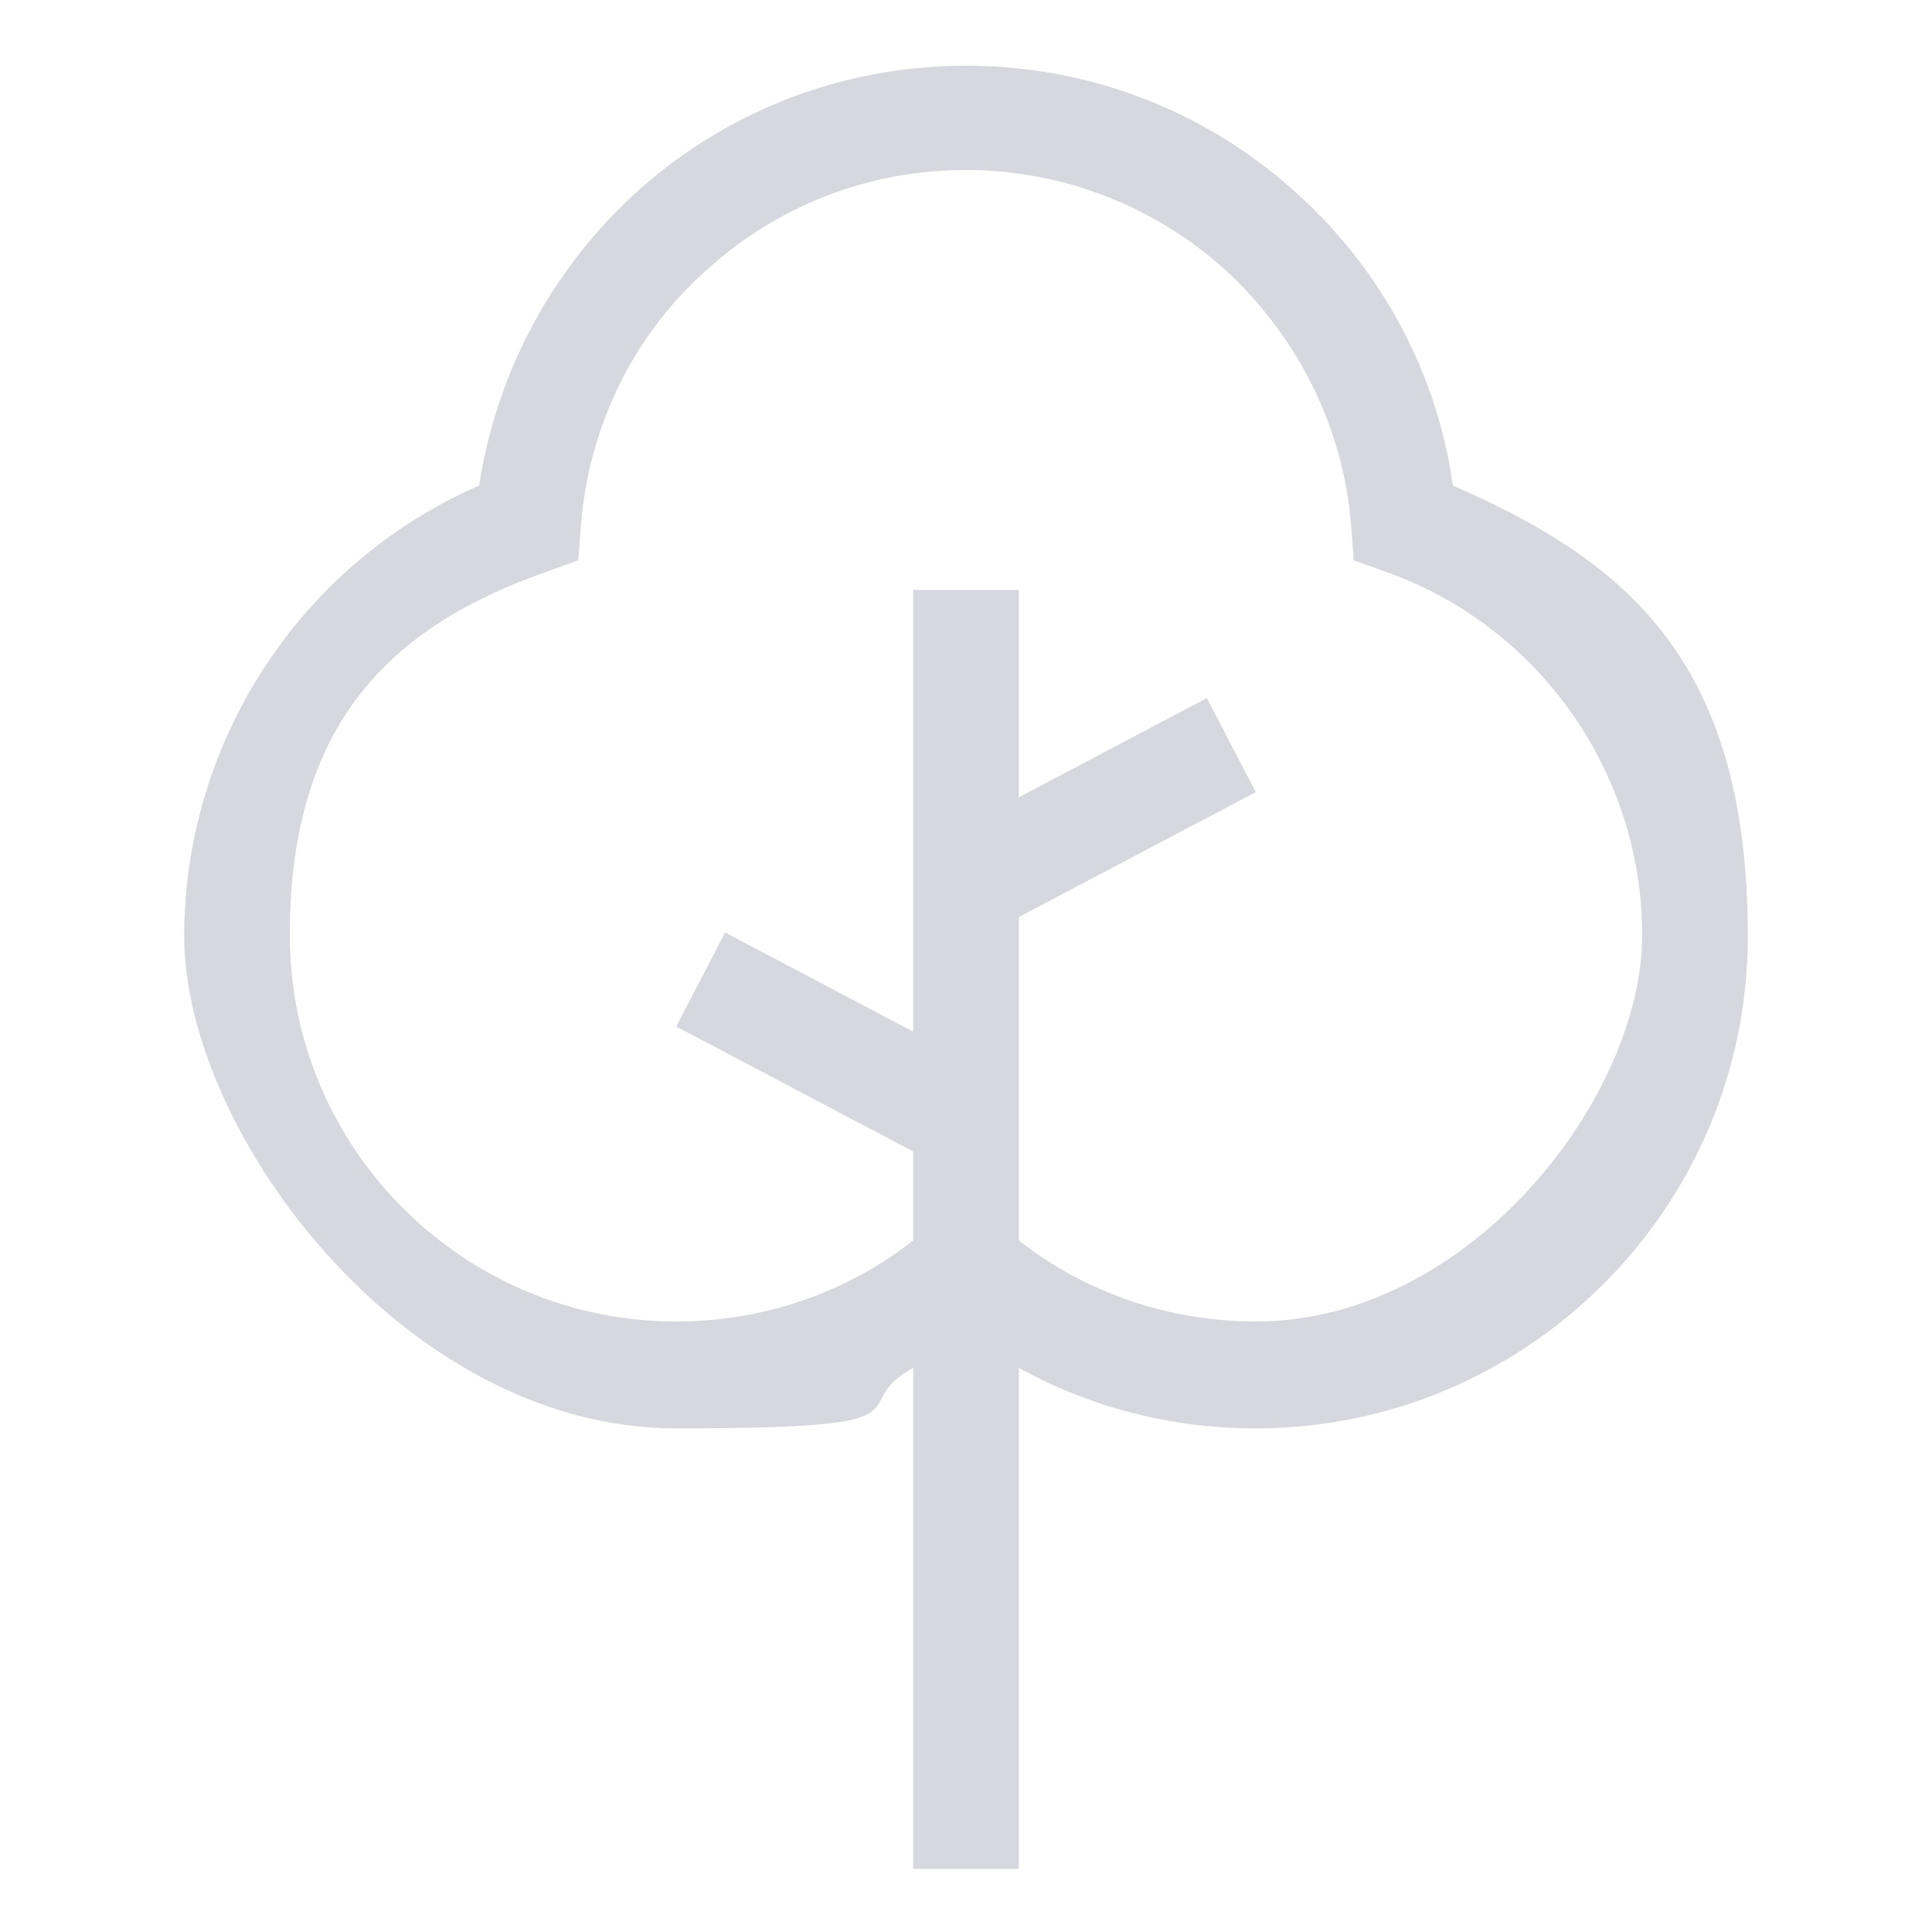 <svg viewBox="0 0 150 150" version="1.1" xmlns="http://www.w3.org/2000/svg" id="Calque_1">
  
  <path style="fill: #d7d7e0;" d="M112.8,37.7c-1.2-8.6-5.4-16.5-11.8-22.4-7.1-6.6-16.3-10.2-26-10.2s-18.9,3.6-26,10.2c-6.4,6-10.5,13.9-11.8,22.4-13.8,6-22.9,19.8-22.9,35s17.1,38.2,38.2,38.2,12.8-1.6,18.4-4.7v38.9h8.2v-38.9c5.6,3.1,11.9,4.7,18.4,4.7,21,0,38.2-17.1,38.2-38.2s-9.1-29-22.9-35ZM97.5,102.6c-6.7,0-13.2-2.2-18.4-6.3v-25.1l18.4-9.7-3.8-7.3-14.6,7.7v-16.1h-8.2v34.3l-14.6-7.7-3.8,7.3,18.4,9.7v6.9c-5.2,4.1-11.7,6.3-18.4,6.3-16.5,0-30-13.4-30-30s8-24,19.9-28.2l2.5-.9.2-2.7c.6-7.5,3.9-14.5,9.5-19.6,5.6-5.2,12.8-8,20.4-8s14.9,2.9,20.4,8c5.5,5.2,8.9,12.1,9.5,19.6l.2,2.7,2.5.9c11.9,4.2,19.9,15.6,19.9,28.2s-13.4,30-30,30Z"></path>
</svg>